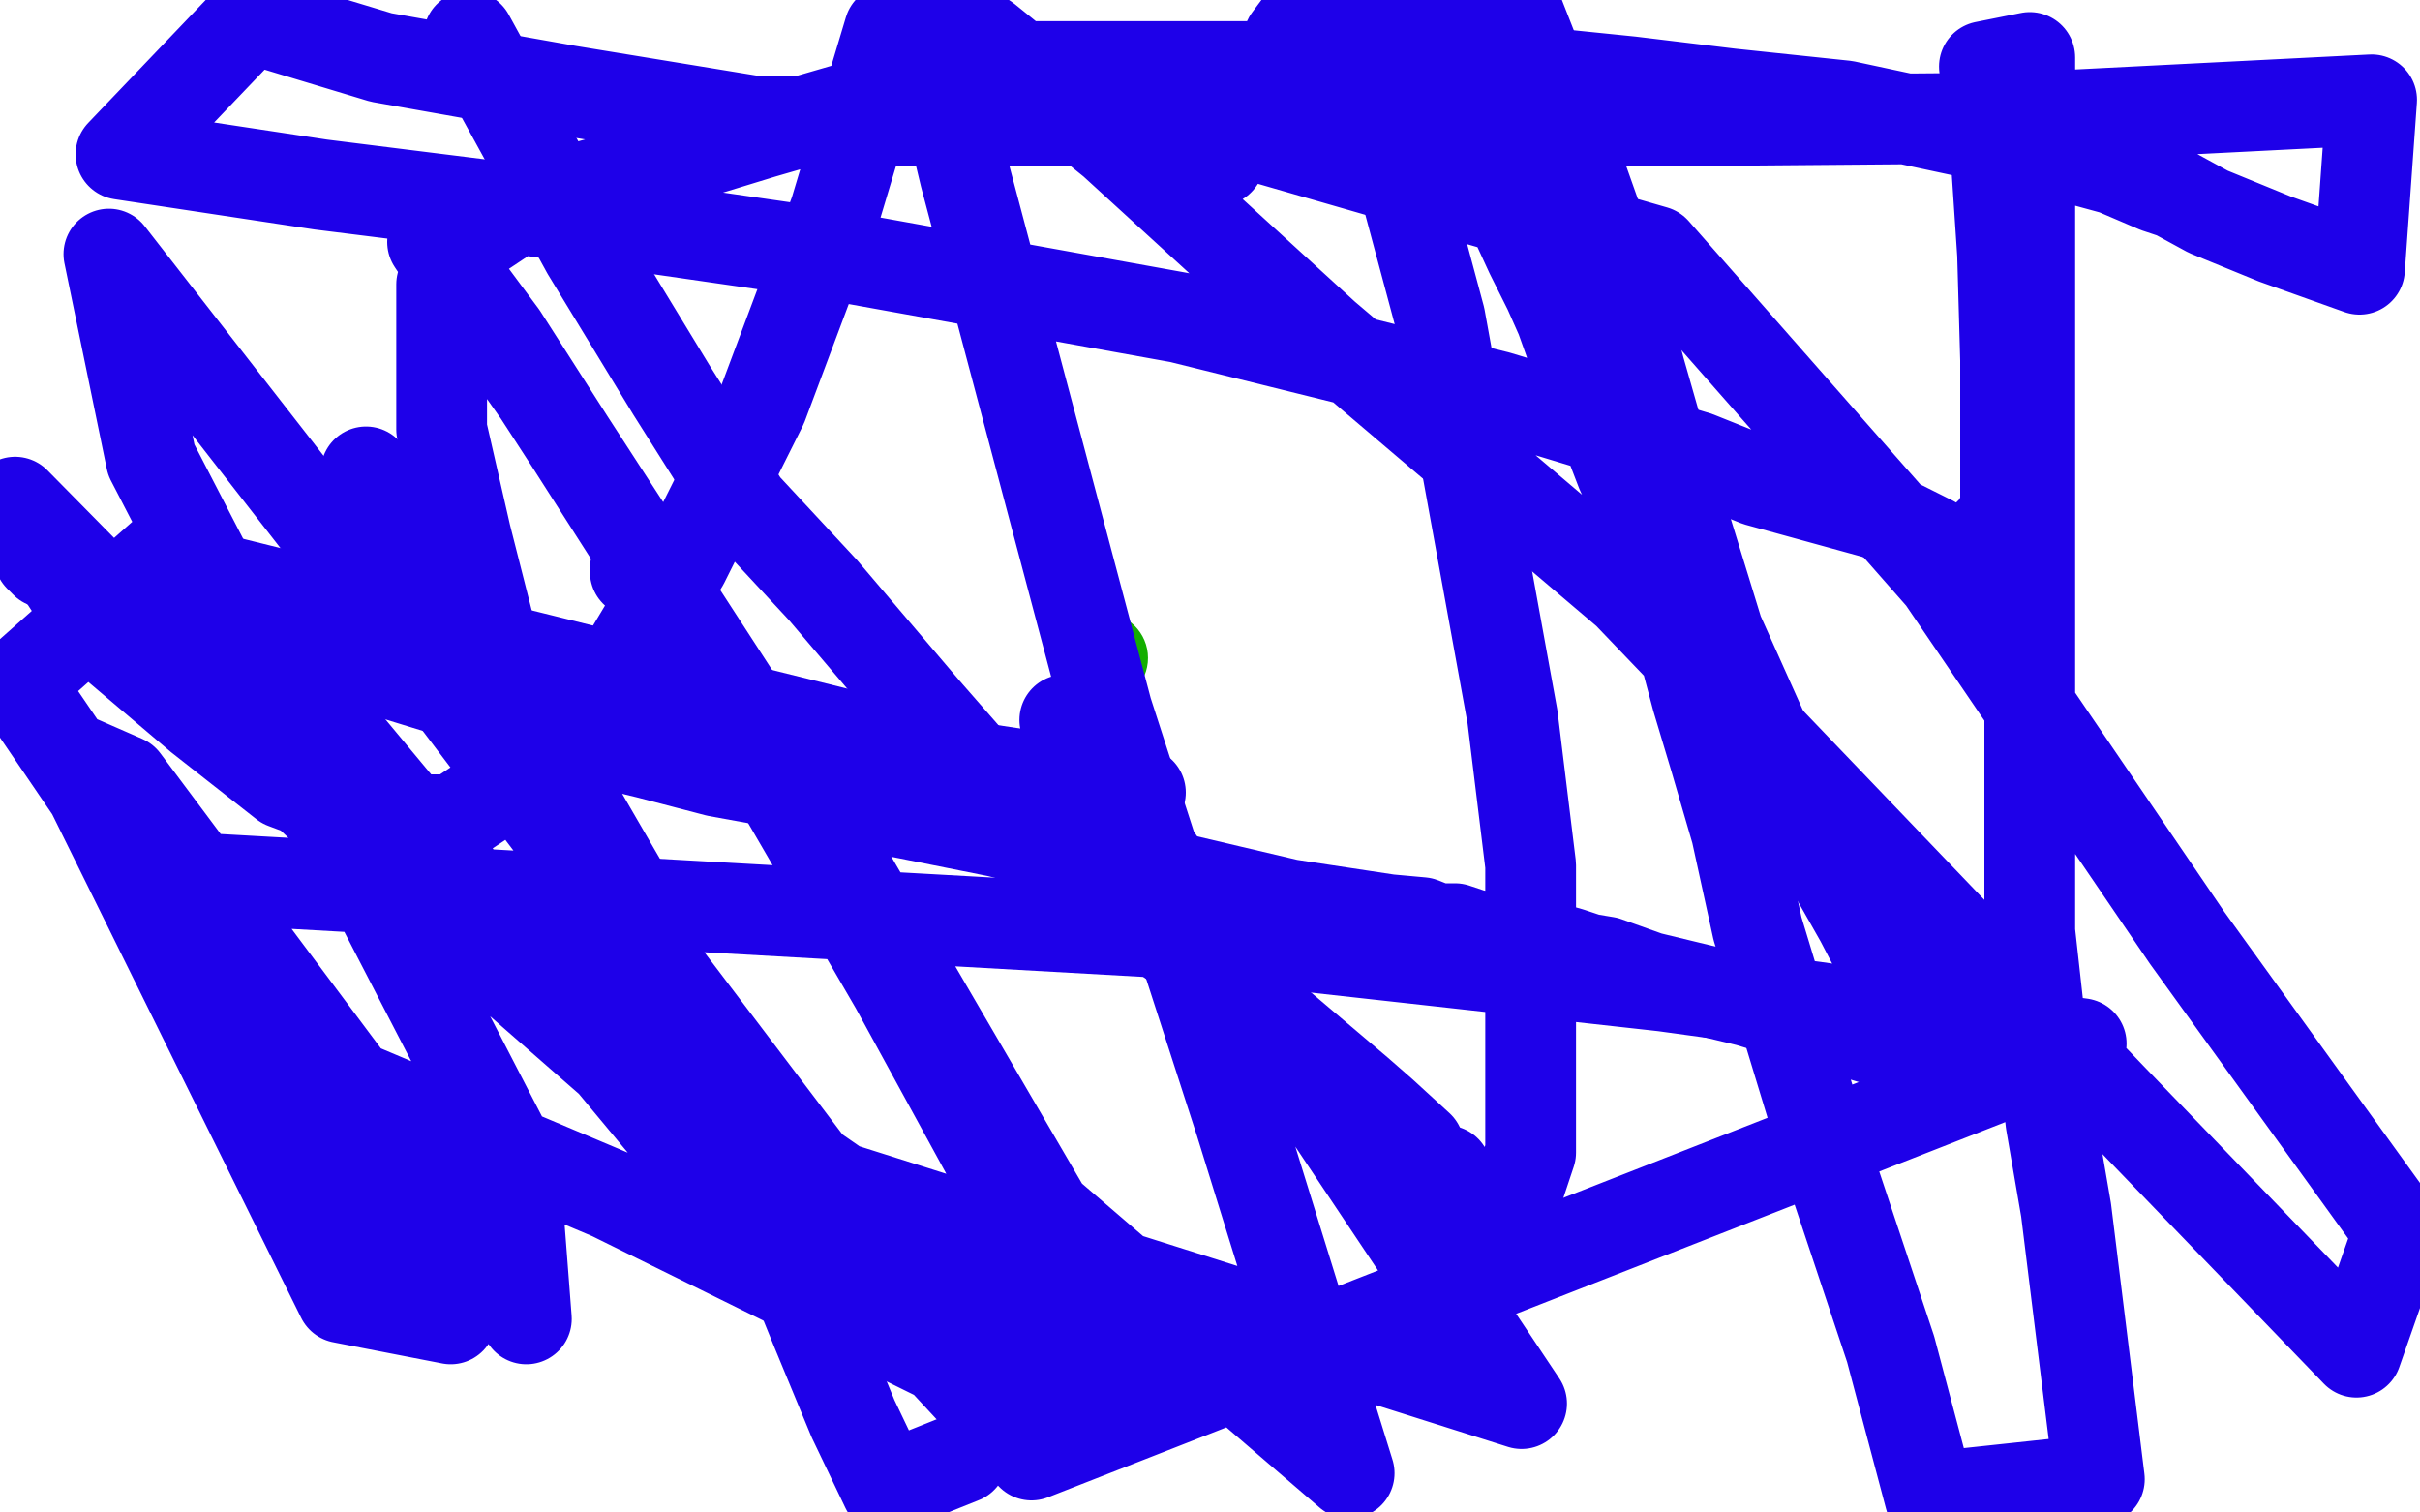 <?xml version="1.0" standalone="no"?>
<!DOCTYPE svg PUBLIC "-//W3C//DTD SVG 1.1//EN"
"http://www.w3.org/Graphics/SVG/1.1/DTD/svg11.dtd">

<svg width="800" height="500" version="1.1" xmlns="http://www.w3.org/2000/svg" xmlns:xlink="http://www.w3.org/1999/xlink" style="stroke-antialiasing: false"><desc>This SVG has been created on https://colorillo.com/</desc><rect x='0' y='0' width='800' height='500' style='fill: rgb(255,255,255); stroke-width:0' /><circle cx="364.5" cy="217.5" r="15" style="fill: #14ae00; stroke-antialiasing: false; stroke-antialias: 0; opacity: 1.0"/>
<polyline points="210,189 210,188 210,188" style="fill: none; stroke: #1e00e9; stroke-width: 30; stroke-linejoin: round; stroke-linecap: round; stroke-antialiasing: false; stroke-antialias: 0; opacity: 1.0"/>
<polyline points="377,262 324,254 324,254 66,190 66,190" style="fill: none; stroke: #1e00e9; stroke-width: 30; stroke-linejoin: round; stroke-linecap: round; stroke-antialiasing: false; stroke-antialias: 0; opacity: 1.0"/>
<polyline points="13,184 15,186 15,186 20,188 20,188 37,195 37,195 80,207 80,207 114,218 114,218 153,230 153,230 189,243 189,243 214,249 237,255 259,259 279,265 300,269 330,275 361,283 392,291 426,299 459,304 470,305 475,307 481,307 487,309 499,311 512,313 519,315 525,317 531,318 545,323 578,331 601,338 621,344 628,344 627,327 615,304 594,267 568,209 552,157 542,122 532,84 521,53 512,30 501,2 454,23 476,105 490,182 500,237 506,286 506,341 506,367 506,381 502,393 501,397 496,403 494,403 493,403 488,402 483,396 481,395 481,392 480,392 478,390 478,388 478,387" style="fill: none; stroke: #1e00e9; stroke-width: 30; stroke-linejoin: round; stroke-linecap: round; stroke-antialiasing: false; stroke-antialias: 0; opacity: 1.0"/>
<polyline points="469,379 457,368 457,368 449,361 449,361 416,333 387,311 379,303 369,297 362,291 353,285 349,282 339,274 330,264 320,251 306,235 272,195 246,167 222,129 194,83 155,12" style="fill: none; stroke: #1e00e9; stroke-width: 30; stroke-linejoin: round; stroke-linecap: round; stroke-antialiasing: false; stroke-antialias: 0; opacity: 1.0"/>
<polyline points="121,156 125,161 125,161 133,172 133,172 145,188 145,188 178,241 178,241 191,267 191,267 209,298 209,298 220,323 220,323 230,347 242,375 257,408 270,440 282,469 293,492 318,482" style="fill: none; stroke: #1e00e9; stroke-width: 30; stroke-linejoin: round; stroke-linecap: round; stroke-antialiasing: false; stroke-antialias: 0; opacity: 1.0"/>
<polyline points="403,53 407,47 407,47 416,33 416,33 422,22 422,22 426,13 426,13 435,1 435,1 476,0 482,22 489,40 495,55 500,71 506,84 512,96 516,105 521,119 526,130 536,156 545,175 549,190 551,197 557,216 561,231 567,251 574,275 581,307 605,386 625,446 638,495 694,489 683,400 678,371 671,308 671,270 671,240 671,213 671,195 671,180 671,165 671,147 671,120 671,82 671,19 656,22 660,54 662,84 663,119 663,141 663,156 663,168 660,174 655,179 653,182 652,183 649,183 642,181 639,179 621,170 581,159 561,151 495,131 390,105 268,83 178,70 106,61 40,51 83,6 126,19 188,30 249,40 309,40 371,40 455,40 547,40 666,39 784,33 780,89 752,79 730,70 719,64 713,62 699,56 666,47 610,35 572,31 539,27 490,22 428,22 382,22 360,22 340,22 326,23 306,29 283,35 252,44 203,59 185,64 168,71 159,77 150,83 148,87 146,94 146,107 146,142 154,177 169,236 199,304 278,413 341,481 688,345 550,326 397,309 237,300 60,290 86,346 202,395 352,469 315,447 202,351 114,274 74,236 5,166 33,209 66,237 94,259 118,268 130,271 139,271 150,271 162,263 174,255 202,226 226,186 252,134 276,70 294,10 547,83 642,191 723,310 793,407 779,447 698,363 538,196 438,111 368,47 326,13 311,3 307,1 307,8 319,58 366,235 410,371 446,487 346,401 276,281 178,130 147,86 143,80 166,111 221,197 296,326 366,454 268,386 149,229 36,84 50,152 170,384 174,436 41,258 25,251 113,429 149,436 6,226 59,179 222,375 503,464 352,238" style="fill: none; stroke: #1e00e9; stroke-width: 30; stroke-linejoin: round; stroke-linecap: round; stroke-antialiasing: false; stroke-antialias: 0; opacity: 1.0"/>
</svg>
